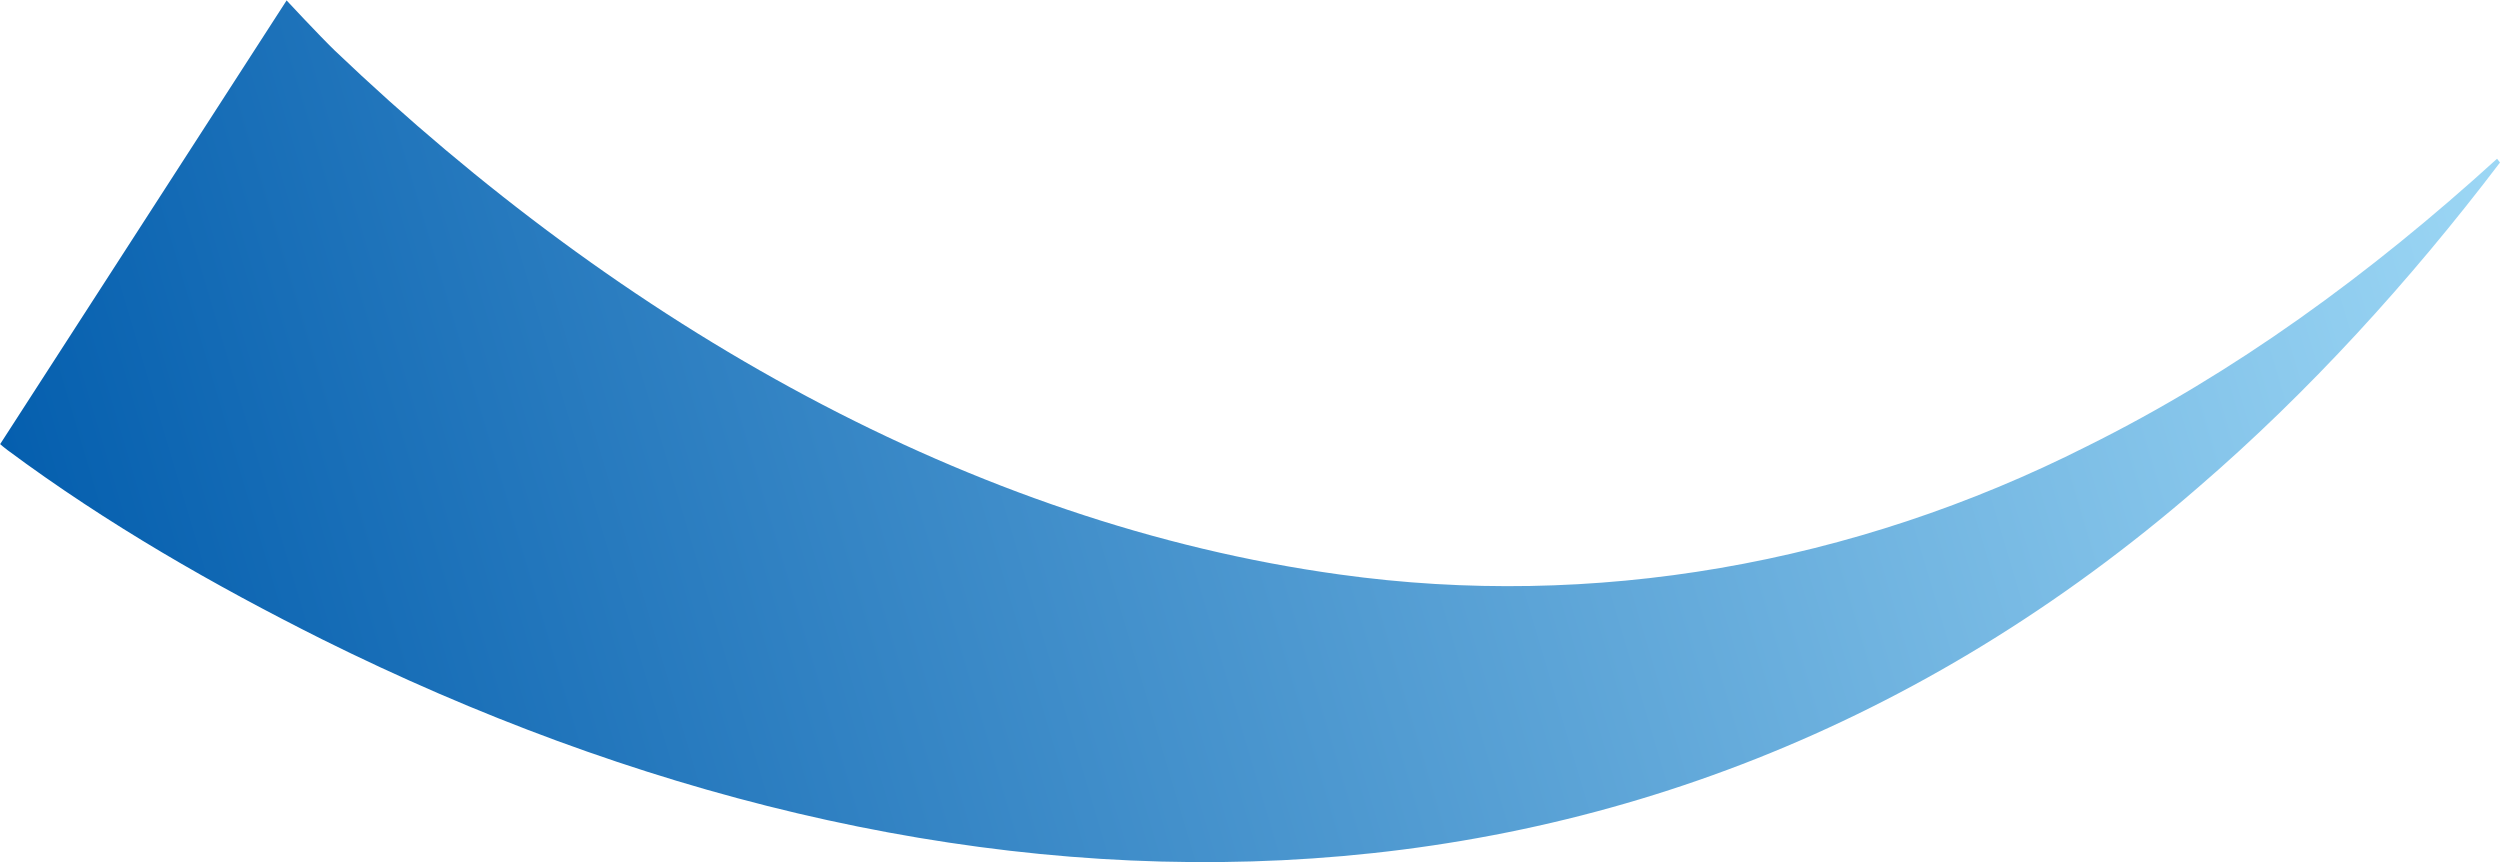 <?xml version="1.0" encoding="UTF-8"?>
<svg id="_レイヤー_2" data-name="レイヤー 2" xmlns="http://www.w3.org/2000/svg" xmlns:xlink="http://www.w3.org/1999/xlink" viewBox="0 0 152.61 52.64">
  <defs>
    <style>
      .cls-1 {
        fill: url(#_名称未設定グラデーション_15);
        stroke-width: 0px;
      }
    </style>
    <linearGradient id="_名称未設定グラデーション_15" data-name="名称未設定グラデーション 15" x1="-.43" y1="42.04" x2="151.6" y2="-3.24" gradientUnits="userSpaceOnUse">
      <stop offset="0" stop-color="#005bac"/>
      <stop offset="1" stop-color="#9fd9f6"/>
    </linearGradient>
  </defs>
  <g id="layout">
    <path class="cls-1" d="M17.47,0s2.02,2.17,2.96,3.08c17.56,16.76,38.85,28.89,61.35,31.99,15.44,2.15,31.32-.6,45.64-7.84,8.97-4.45,17.23-10.46,25.01-17.54,0,0,.18.23.18.23-5.5,7.24-11.69,14.03-18.4,19.81-34.11,29.61-76.85,28.04-114.54,9.3-6.59-3.3-13.12-7.03-19.22-11.56,0,0-.19-.15-.19-.15l-.1-.08-.15-.13L17.5.02s-.03-.02-.03-.02Z"/>
  </g>
</svg>
